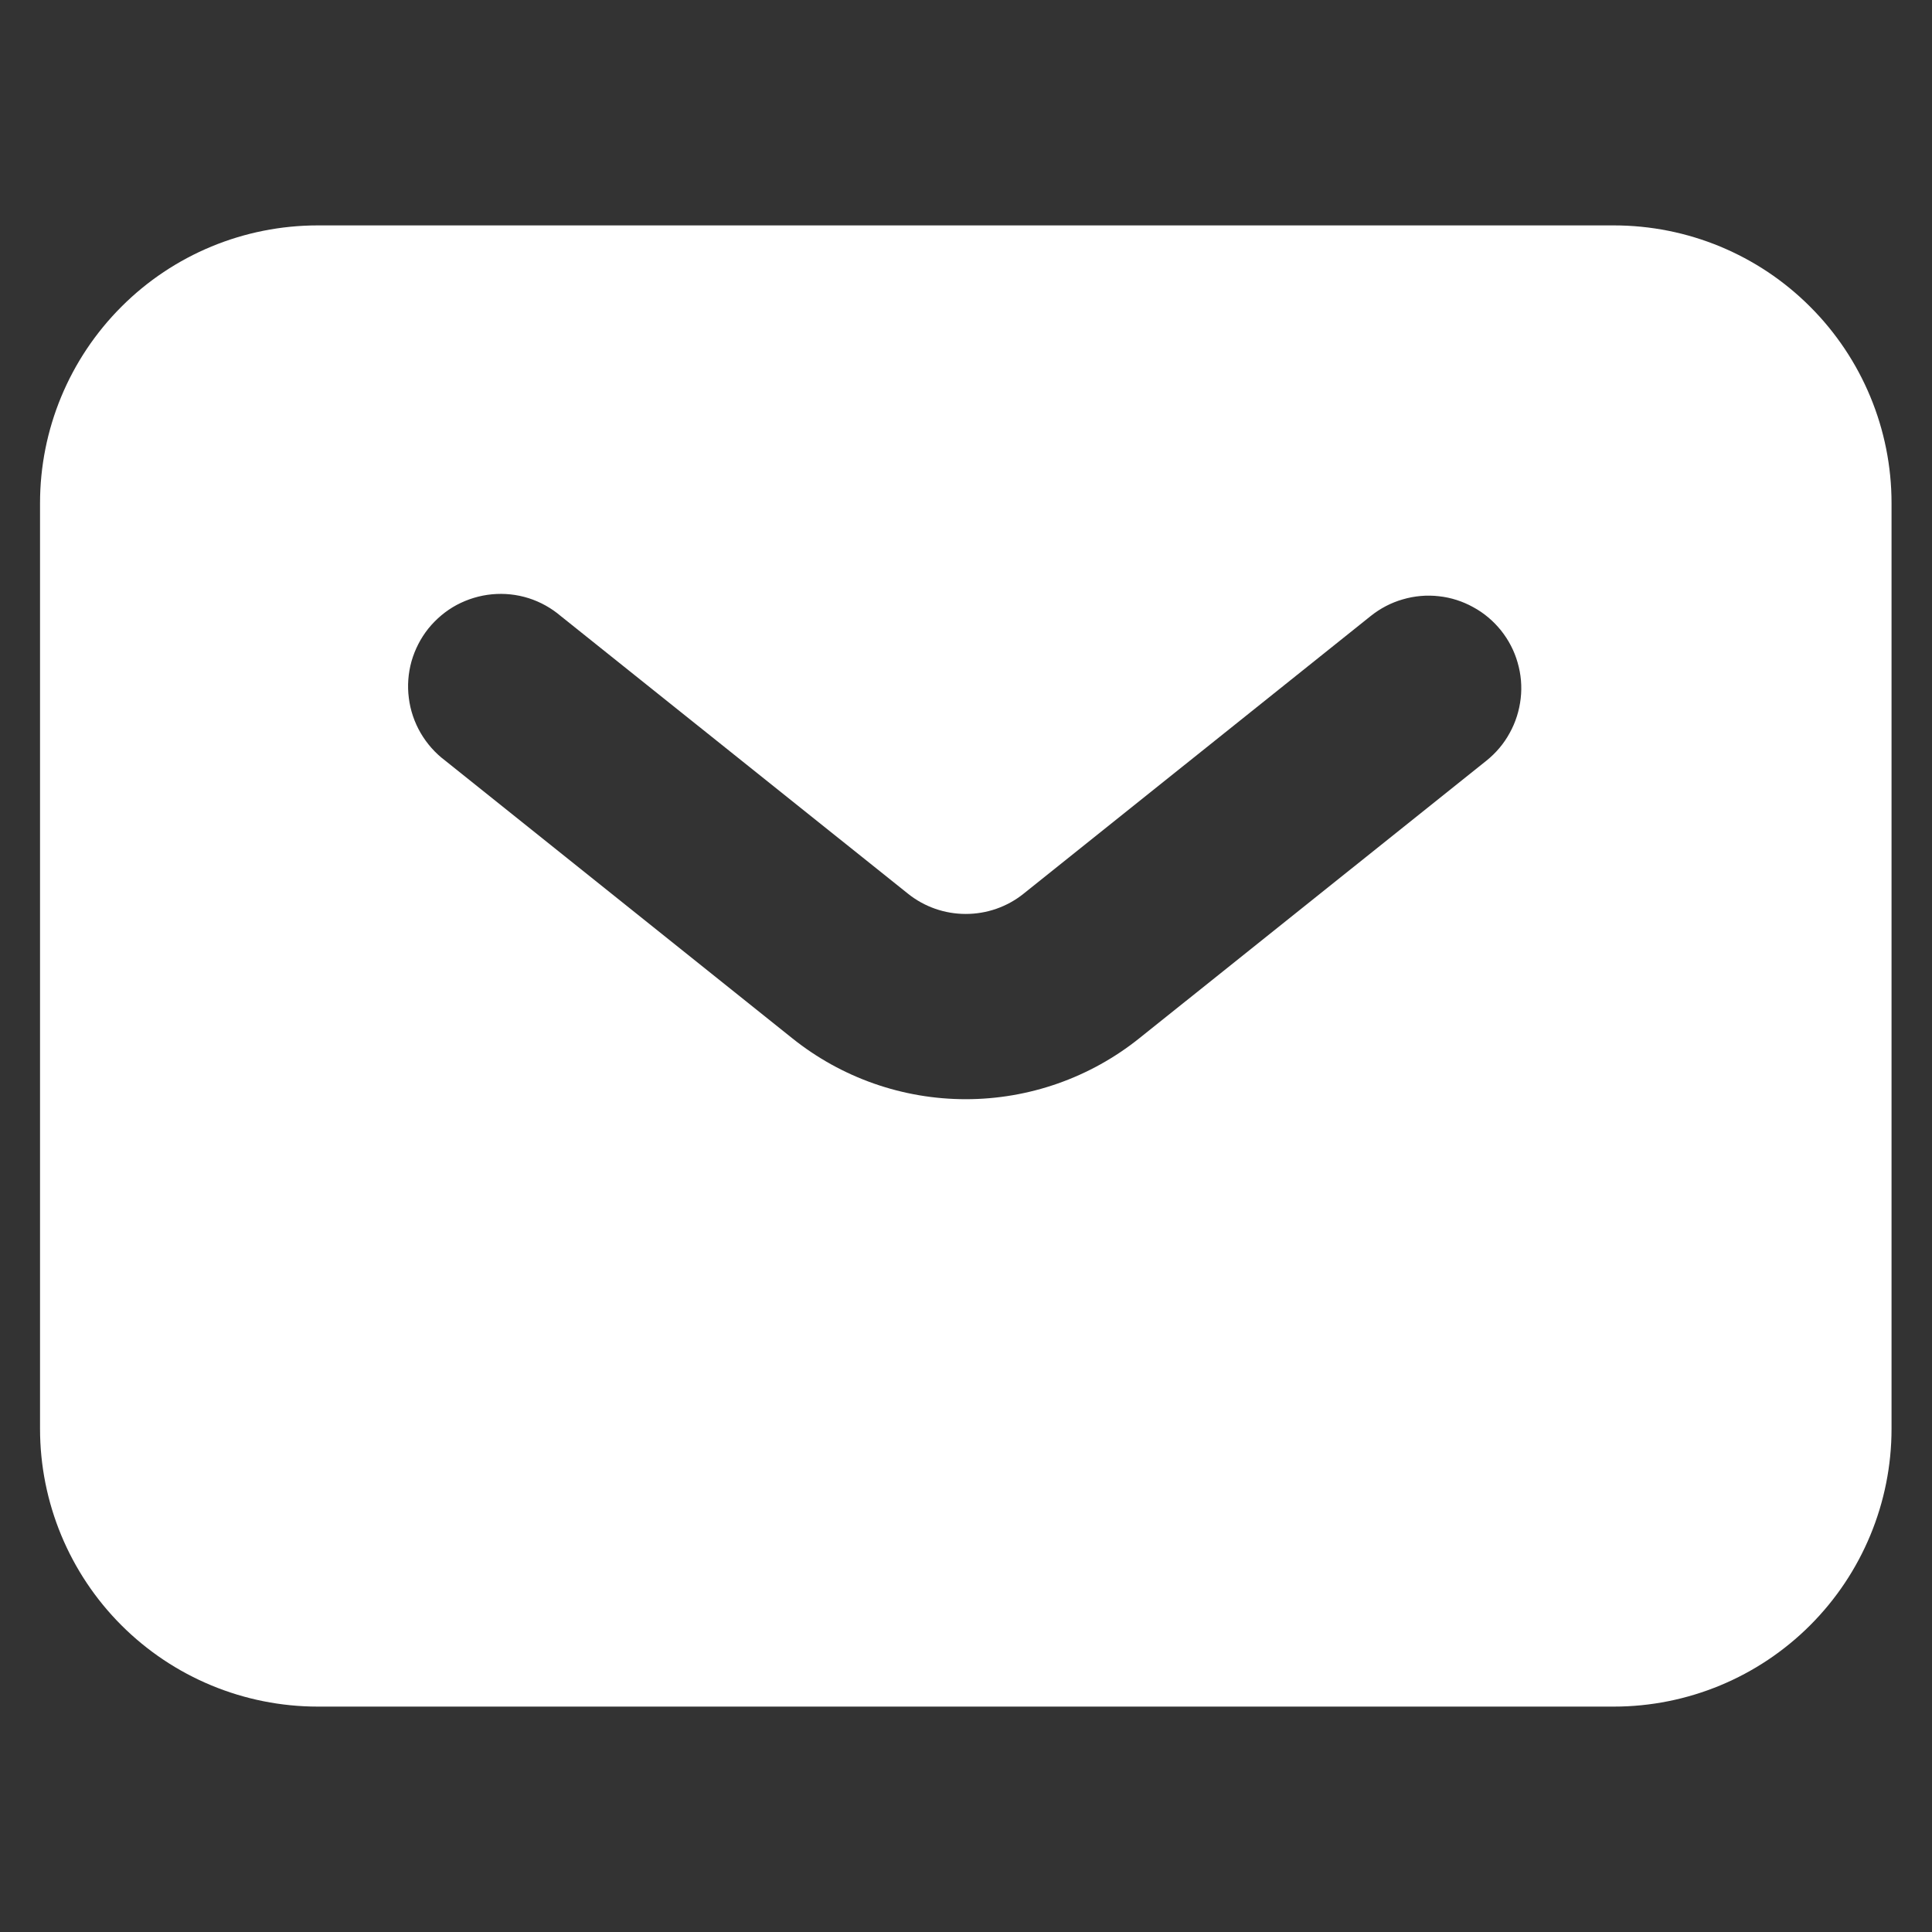 <svg width="18" height="18" viewBox="0 0 18 18" fill="none" xmlns="http://www.w3.org/2000/svg">
<rect x="0" y="0" width="18" height="18" fill="#333333" stroke="none"/>
<path fill-rule="evenodd" clip-rule="evenodd" d="M2.961 15.9C2.274 15.9 1.616 15.627 1.131 15.142C0.646 14.657 0.373 13.998 0.373 13.312V4.687C0.373 4.001 0.646 3.343 1.131 2.858C1.616 2.372 2.274 2.1 2.961 2.1H15.036C15.722 2.1 16.38 2.372 16.865 2.858C17.35 3.343 17.623 4.001 17.623 4.687V13.312C17.623 13.998 17.35 14.657 16.865 15.142C16.38 15.627 15.722 15.9 15.036 15.9H2.961ZM5.225 5.74C5.137 5.665 5.035 5.608 4.925 5.573C4.814 5.538 4.698 5.526 4.583 5.537C4.468 5.548 4.357 5.582 4.255 5.636C4.153 5.691 4.064 5.766 3.991 5.856C3.919 5.946 3.866 6.05 3.834 6.161C3.803 6.272 3.794 6.389 3.809 6.503C3.823 6.618 3.861 6.729 3.919 6.829C3.977 6.928 4.054 7.016 4.146 7.085L7.381 9.673C7.84 10.041 8.41 10.241 8.998 10.241C9.586 10.241 10.156 10.041 10.615 9.673L13.85 7.086C13.938 7.015 14.012 6.928 14.066 6.828C14.121 6.729 14.155 6.62 14.168 6.507C14.181 6.395 14.171 6.281 14.139 6.172C14.108 6.063 14.055 5.962 13.984 5.873C13.913 5.785 13.826 5.711 13.726 5.657C13.627 5.602 13.518 5.567 13.406 5.555C13.293 5.542 13.179 5.552 13.07 5.584C12.961 5.615 12.86 5.668 12.771 5.739L9.537 8.326C9.384 8.449 9.194 8.515 8.998 8.515C8.802 8.515 8.612 8.449 8.459 8.326L5.225 5.74Z" fill="white"/>
</svg>
